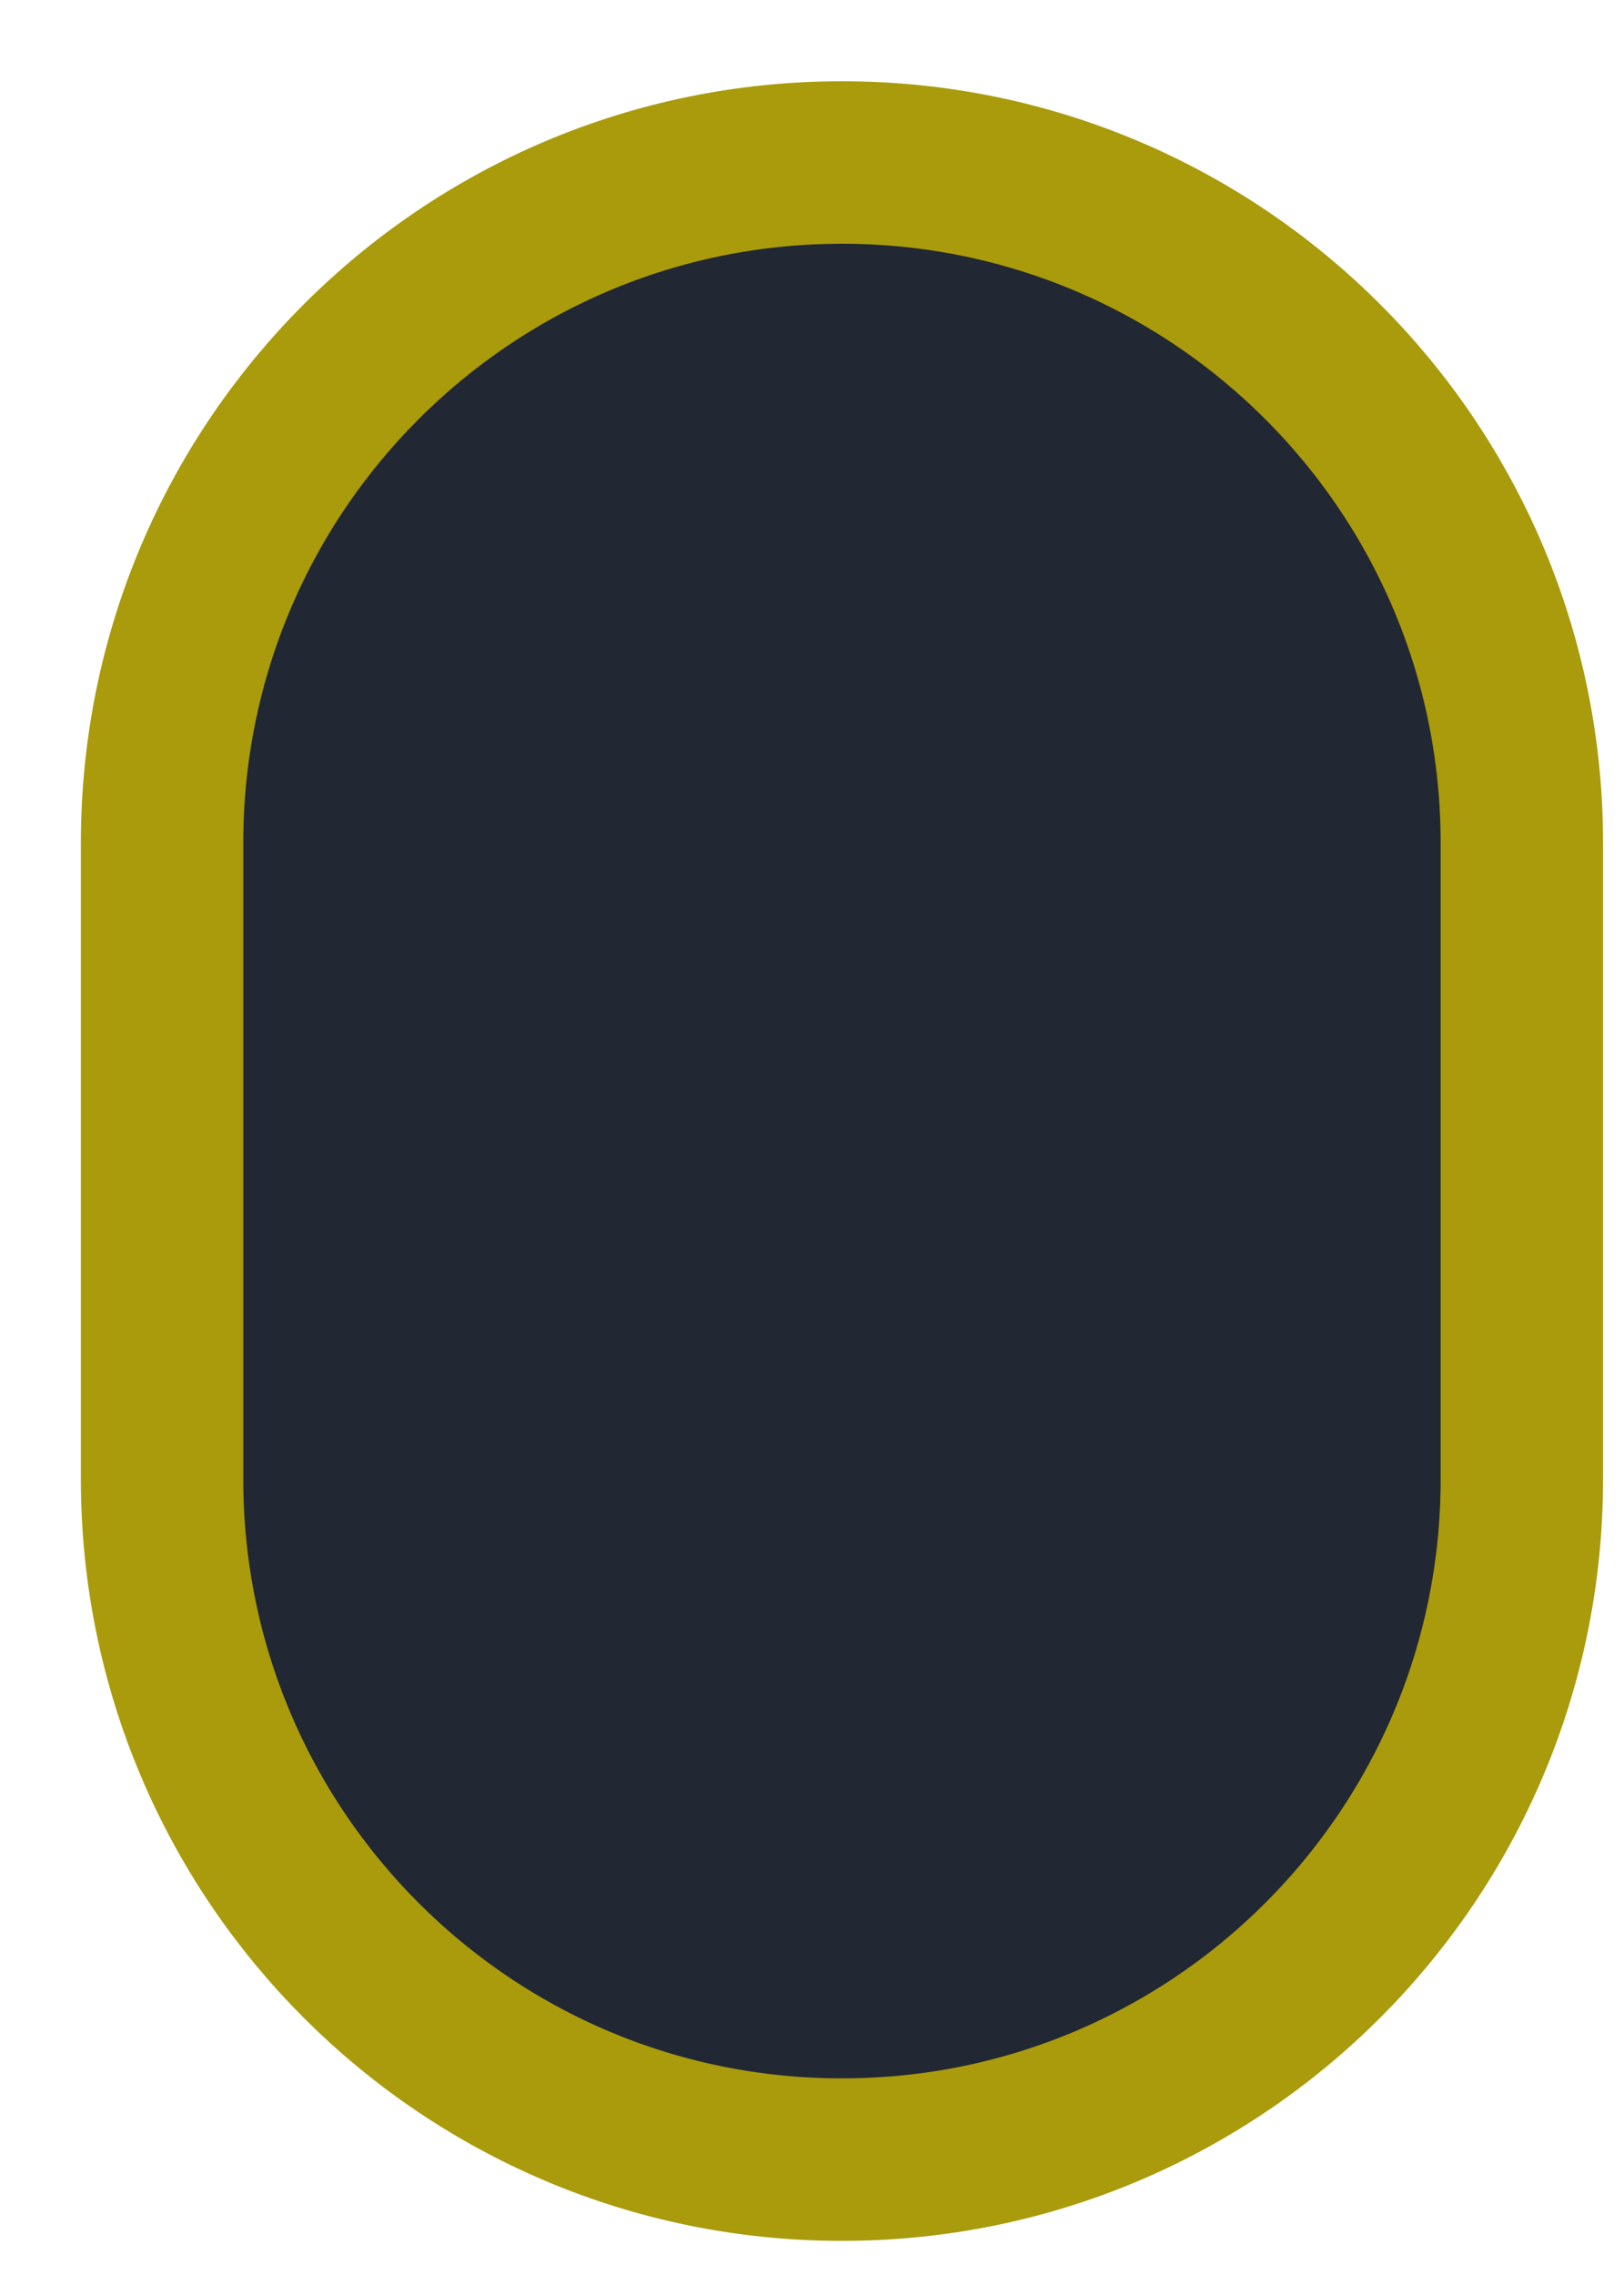 <svg width="10" height="14" viewBox="0 0 10 14" fill="none" xmlns="http://www.w3.org/2000/svg">
<path d="M0.998 5.187C0.998 2.874 2.872 1 5.184 1C7.497 1 9.371 2.874 9.371 5.187V9.103C9.371 11.416 7.497 13.29 5.184 13.29C2.872 13.29 0.998 11.416 0.998 9.103V5.187Z" fill="#222734" stroke="#A99B0B" stroke-miterlimit="10"/>
</svg>

